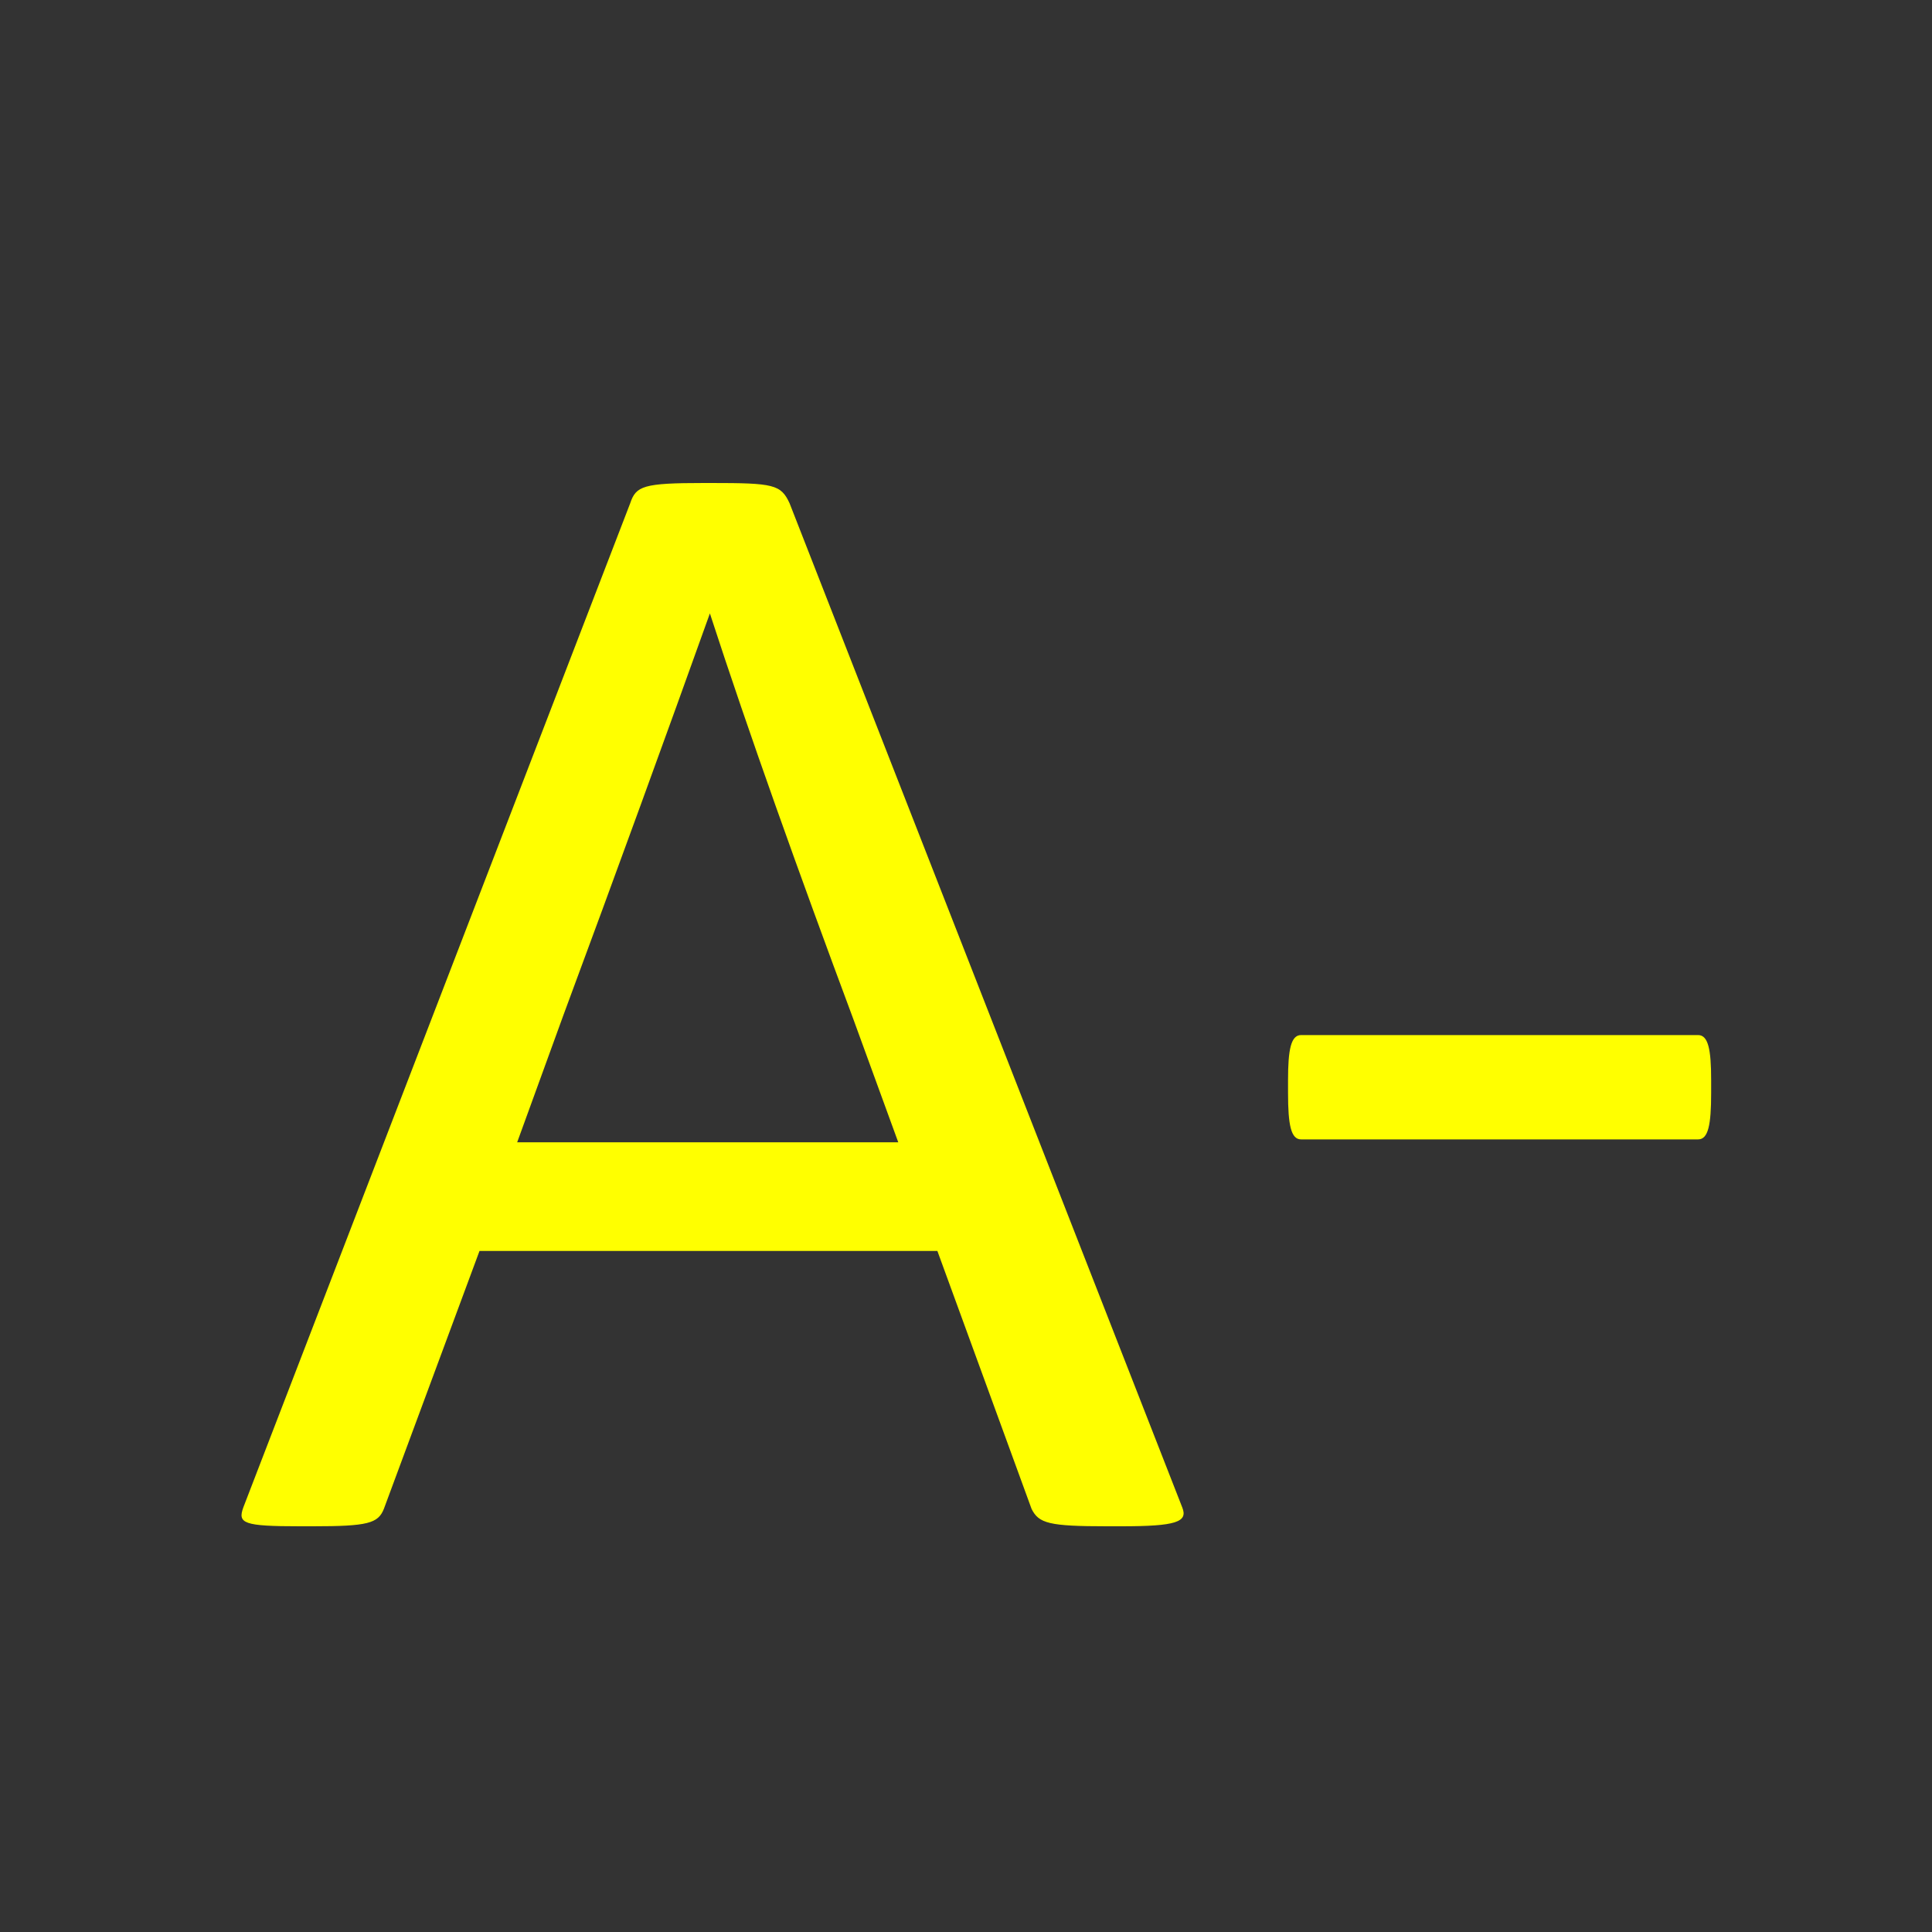 <svg width="16" height="16" viewBox="0 0 16 16" fill="none" xmlns="http://www.w3.org/2000/svg">
<rect x="0" y="0" width="16" height="16" fill="#333333" stroke="none"/>
<path d="M2.483 12.64H2.591C3.047 12.64 3.131 12.616 3.179 12.496L3.971 10.36H7.763L8.543 12.496C8.603 12.616 8.687 12.64 9.167 12.64H9.287C9.743 12.64 9.839 12.604 9.791 12.484L6.539 4.168C6.467 4.012 6.407 4 5.891 4H5.831C5.327 4 5.267 4.024 5.219 4.168L2.015 12.484C1.967 12.616 2.015 12.64 2.483 12.64ZM4.283 9.46L4.667 8.404C5.099 7.24 5.531 6.052 5.879 5.08C6.203 6.076 6.611 7.216 7.067 8.44L7.439 9.46H4.283Z" fill="yellow"/>
<path d="M10.775 9.436H14.063C14.147 9.436 14.171 9.316 14.171 9.052V8.944C14.171 8.692 14.147 8.572 14.063 8.572H10.775C10.691 8.572 10.667 8.692 10.667 8.944V9.052C10.667 9.316 10.691 9.436 10.775 9.436Z" fill="yellow"/>
</svg>
